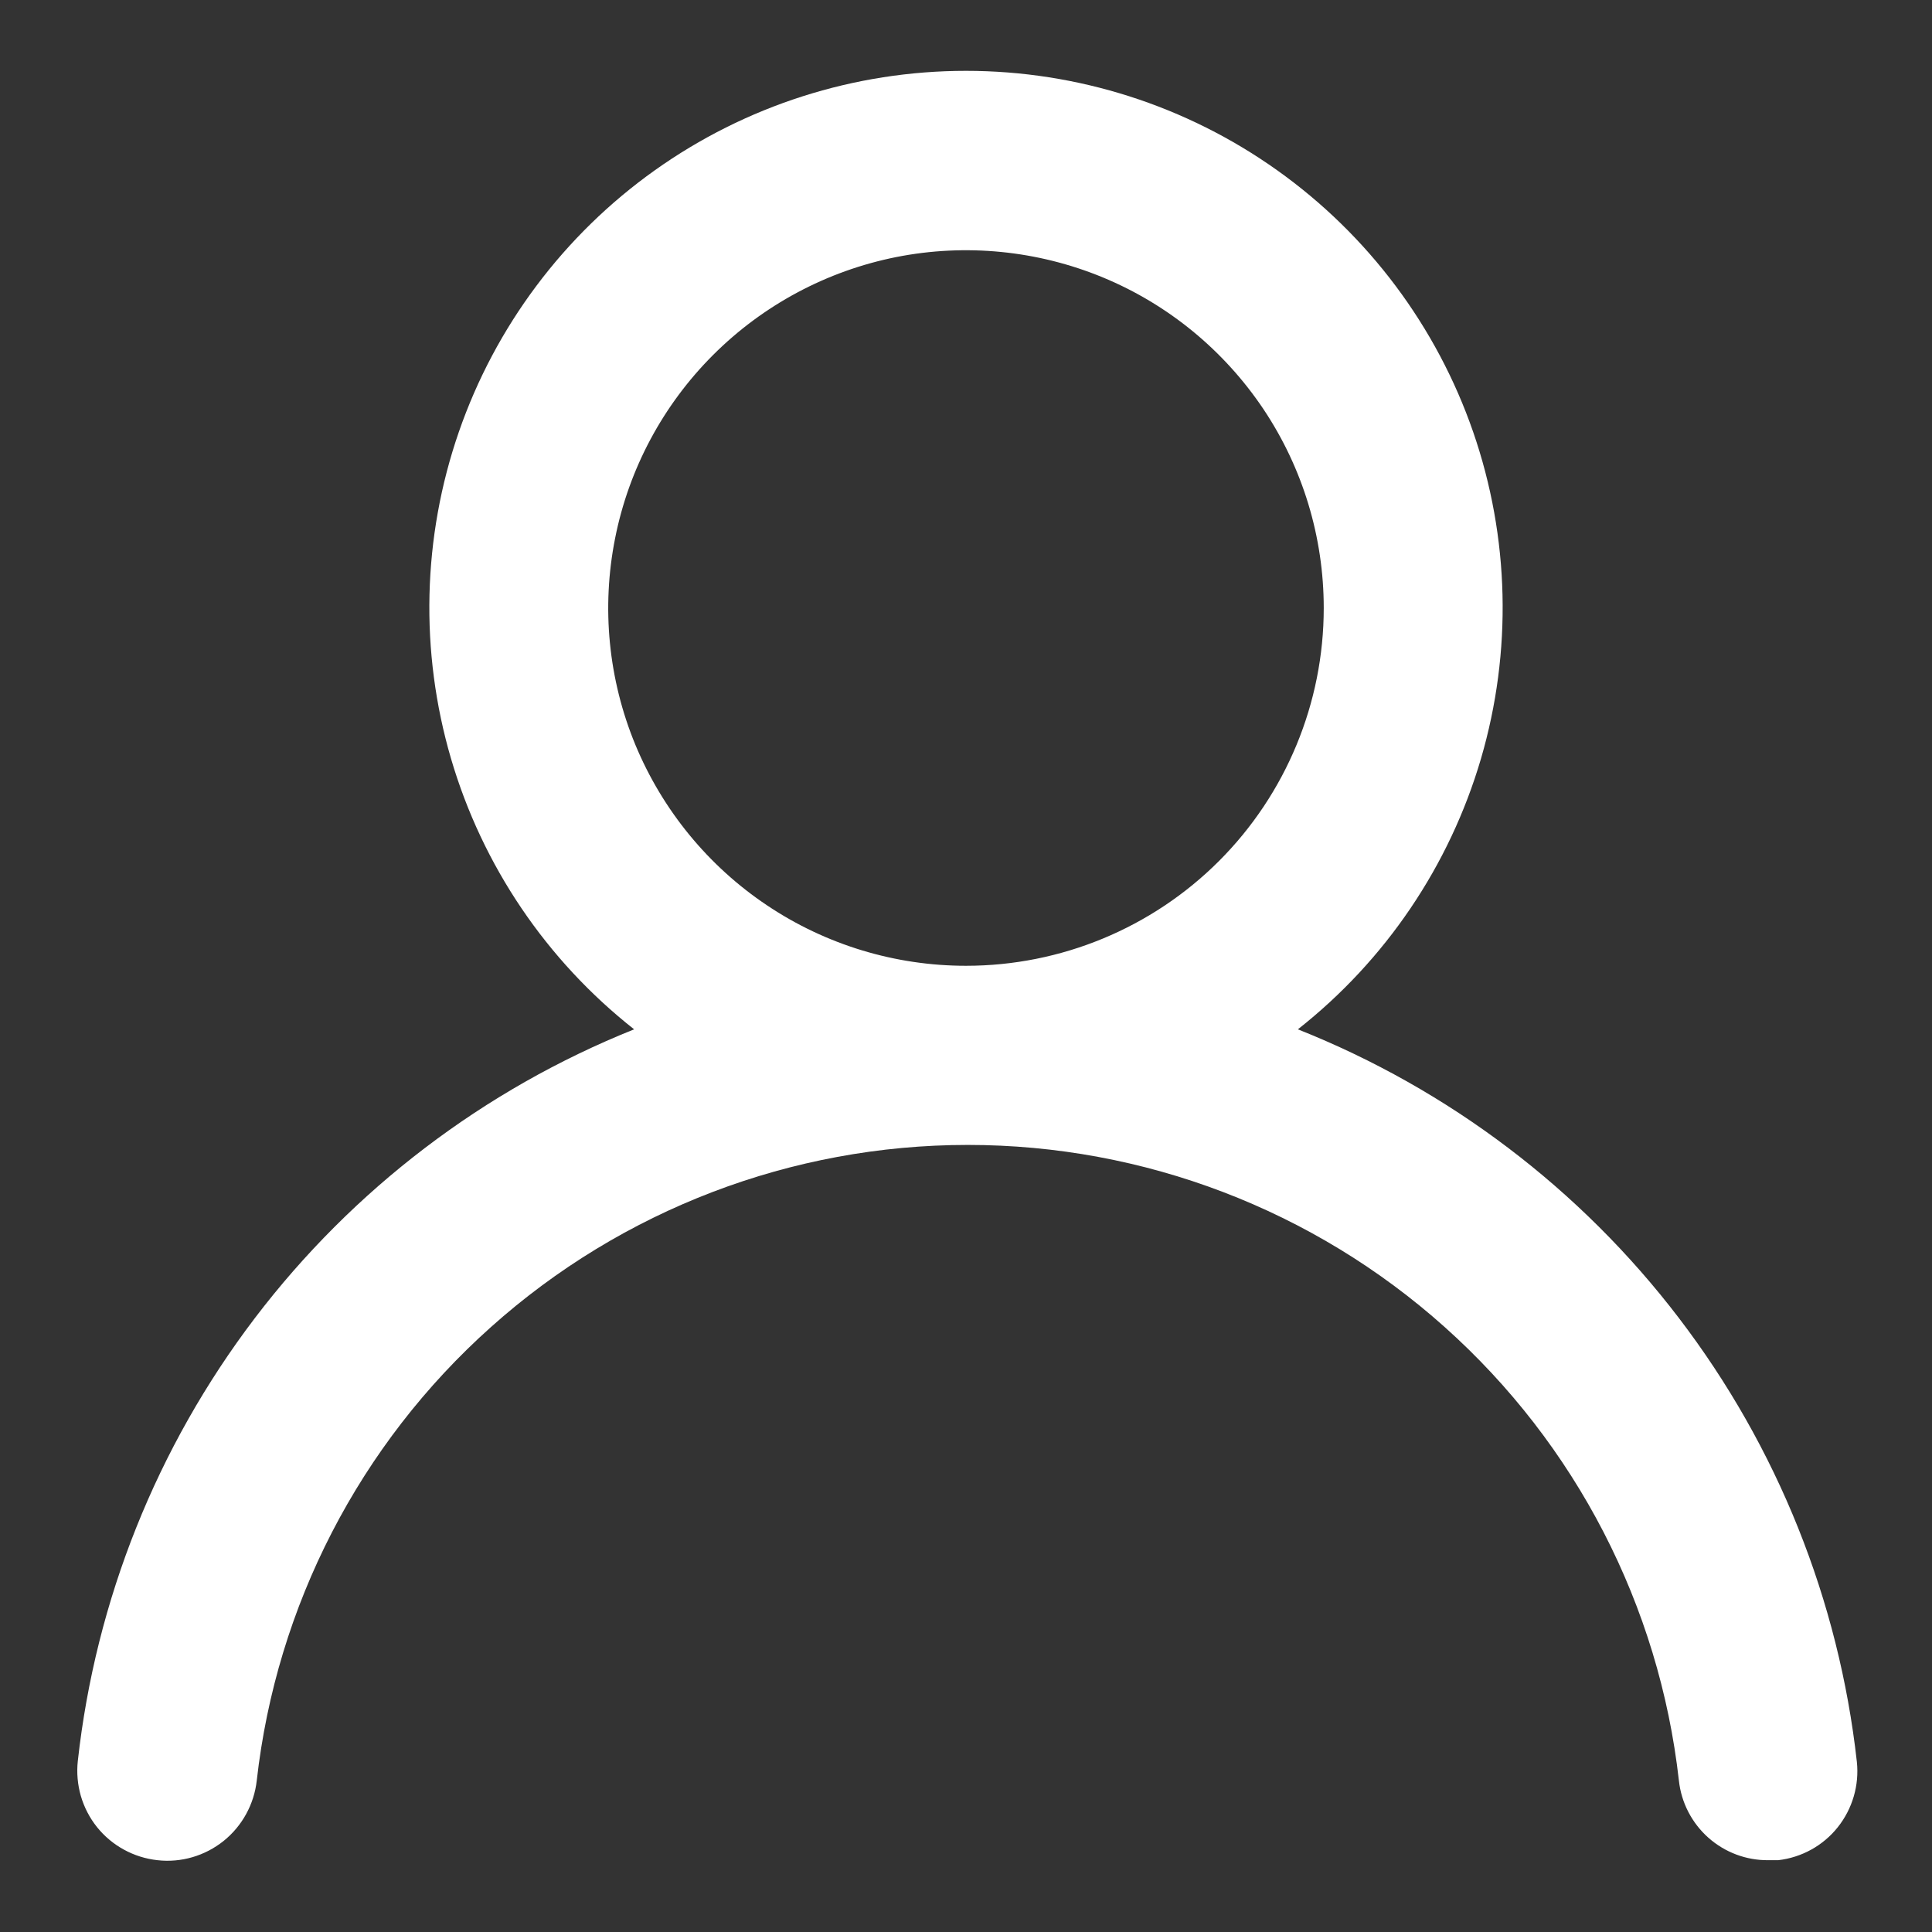 <svg width="18" height="18" viewBox="0 0 18 18" fill="none" xmlns="http://www.w3.org/2000/svg">
<rect x="0" y="0" width="18" height="18" fill="#333333" stroke="none"/>
<path d="M12.092 9.59C12.909 8.947 13.505 8.066 13.798 7.068C14.09 6.071 14.065 5.007 13.725 4.024C13.385 3.042 12.747 2.19 11.9 1.587C11.053 0.984 10.04 0.66 9 0.66C7.96 0.66 6.947 0.984 6.1 1.587C5.253 2.19 4.615 3.042 4.275 4.024C3.935 5.007 3.91 6.071 4.202 7.068C4.495 8.066 5.091 8.947 5.908 9.59C4.508 10.151 3.287 11.081 2.374 12.281C1.461 13.482 0.891 14.908 0.725 16.406C0.713 16.516 0.723 16.627 0.753 16.732C0.784 16.838 0.835 16.937 0.904 17.023C1.043 17.196 1.246 17.307 1.467 17.331C1.688 17.356 1.909 17.291 2.083 17.152C2.256 17.013 2.367 16.811 2.392 16.59C2.575 14.961 3.351 13.456 4.574 12.364C5.796 11.271 7.377 10.667 9.017 10.667C10.656 10.667 12.238 11.271 13.46 12.364C14.682 13.456 15.459 14.961 15.642 16.59C15.664 16.794 15.762 16.984 15.916 17.121C16.07 17.258 16.269 17.333 16.475 17.331H16.567C16.785 17.306 16.985 17.196 17.122 17.024C17.259 16.852 17.323 16.633 17.3 16.415C17.133 14.912 16.56 13.482 15.642 12.28C14.725 11.078 13.497 10.148 12.092 9.59ZM9 8.998C8.341 8.998 7.696 8.803 7.148 8.436C6.6 8.07 6.173 7.549 5.92 6.94C5.668 6.331 5.602 5.661 5.731 5.014C5.859 4.368 6.177 3.774 6.643 3.308C7.109 2.842 7.703 2.524 8.35 2.395C8.996 2.267 9.667 2.333 10.276 2.585C10.885 2.837 11.405 3.265 11.772 3.813C12.138 4.361 12.333 5.005 12.333 5.665C12.333 6.549 11.982 7.397 11.357 8.022C10.732 8.647 9.884 8.998 9 8.998Z" fill="white"/>
</svg>
